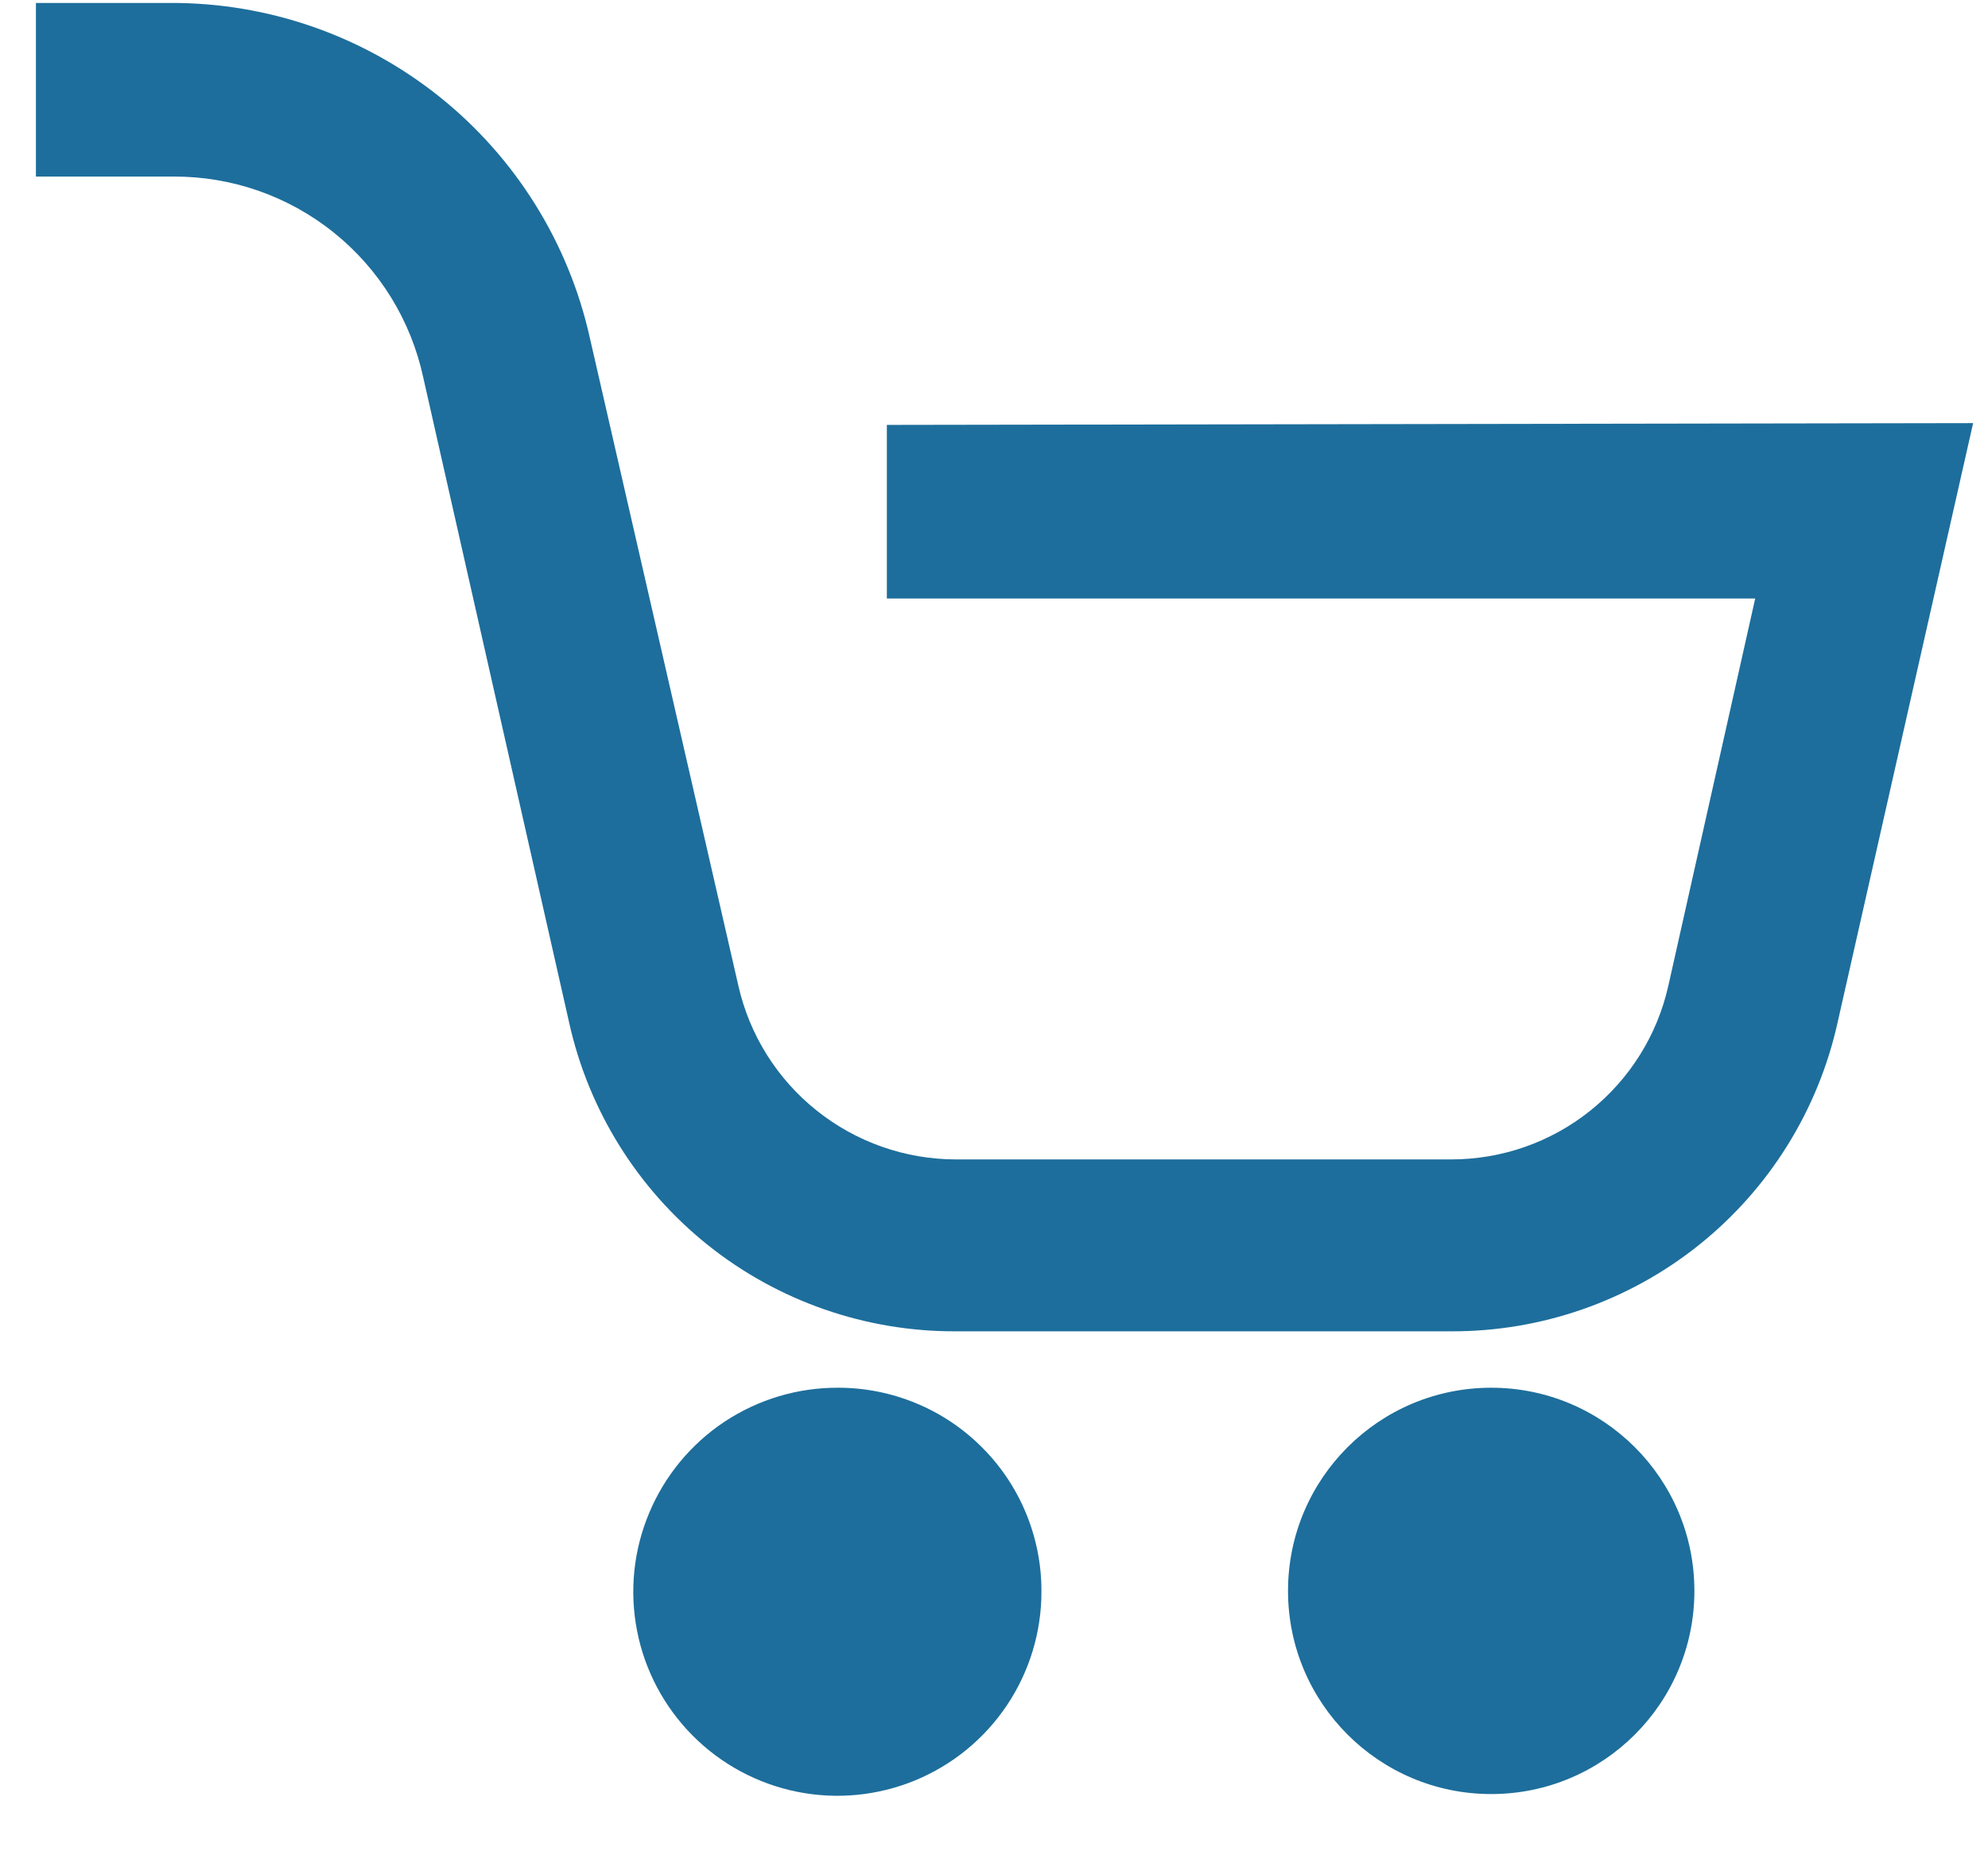 <svg width="29" height="27" viewBox="0 0 29 27" fill="none" xmlns="http://www.w3.org/2000/svg">
<g id="Group 30">
<path id="Vector" d="M12.937 6.199V8.732H25.604L24.337 14.381C24.176 15.101 23.774 15.743 23.198 16.204C22.623 16.665 21.908 16.915 21.17 16.915H13.938C13.201 16.913 12.487 16.661 11.912 16.201C11.336 15.741 10.934 15.1 10.771 14.381L8.605 4.932C8.296 3.541 7.52 2.298 6.408 1.409C5.295 0.52 3.912 0.038 2.487 0.043H0.524V2.576H2.525C3.377 2.571 4.204 2.859 4.868 3.392C5.532 3.925 5.993 4.67 6.173 5.502L8.301 14.913C8.584 16.195 9.298 17.342 10.324 18.163C11.349 18.983 12.625 19.427 13.938 19.423H21.17C22.484 19.427 23.759 18.983 24.784 18.163C25.81 17.342 26.524 16.195 26.807 14.913L28.783 6.173L12.937 6.199Z" fill="#1D6E9C"/>
<path id="Vector_2" d="M12.228 20.246C11.638 20.243 11.062 20.416 10.57 20.741C10.079 21.067 9.696 21.531 9.469 22.075C9.241 22.618 9.18 23.217 9.294 23.796C9.407 24.374 9.69 24.905 10.106 25.323C10.521 25.74 11.052 26.025 11.63 26.141C12.207 26.257 12.806 26.199 13.351 25.974C13.896 25.749 14.362 25.367 14.689 24.878C15.017 24.388 15.192 23.812 15.192 23.223C15.194 22.832 15.118 22.445 14.97 22.084C14.822 21.723 14.604 21.395 14.328 21.119C14.053 20.842 13.725 20.622 13.365 20.473C13.004 20.323 12.618 20.246 12.228 20.246Z" fill="#1D6E9C"/>
<path id="Vector_3" d="M21.753 26.174C23.39 26.174 24.717 24.847 24.717 23.21C24.717 21.573 23.39 20.246 21.753 20.246C20.116 20.246 18.789 21.573 18.789 23.21C18.789 24.847 20.116 26.174 21.753 26.174Z" fill="#1D6E9C"/>
</g>
</svg>
